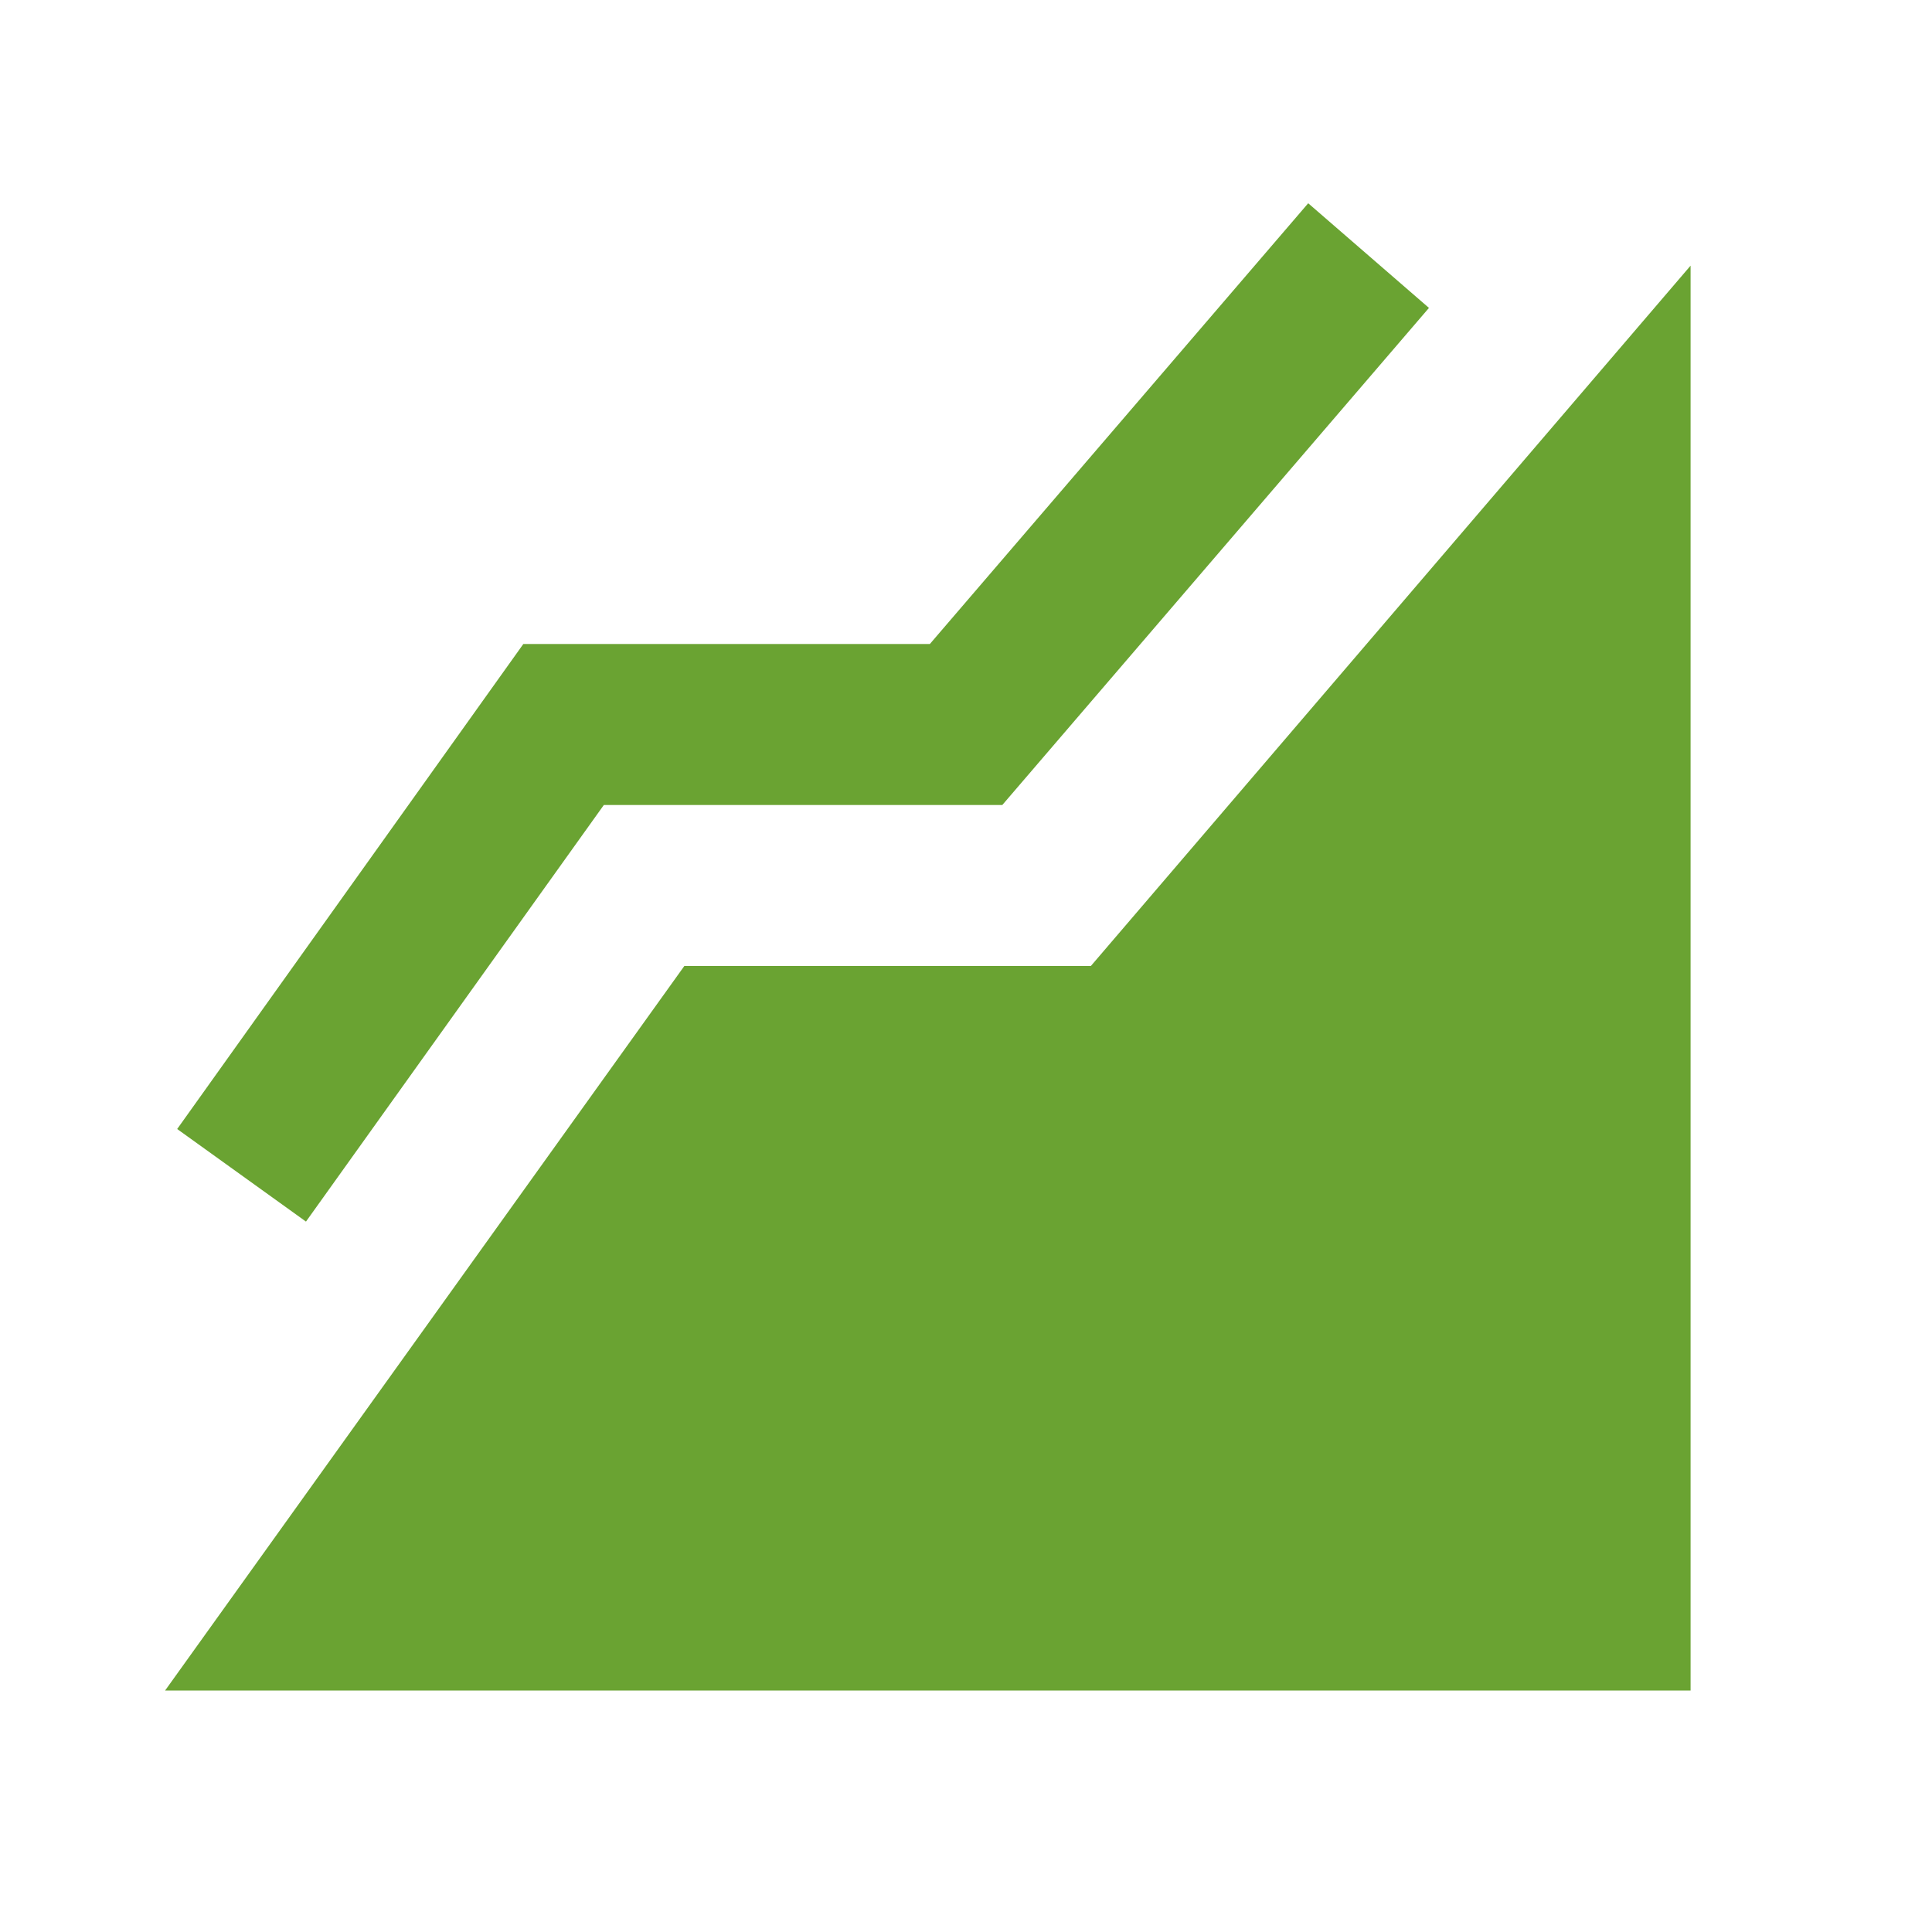 <svg width="24" height="24" viewBox="0 0 24 24" fill="none" xmlns="http://www.w3.org/2000/svg">
<mask id="mask0_4270_7807" style="mask-type:alpha" maskUnits="userSpaceOnUse" x="0" y="0" width="24" height="24">
<rect width="24" height="24" fill="#D9D9D9"/>
</mask>
<g mask="url(#mask0_4270_7807)">
<path d="M2.051 21L8.501 12H13.551L21.001 3.3V21H2.051ZM3.801 15.175L2.201 14.025L6.501 8H11.551L16.251 2.525L17.751 3.825L12.451 10H7.501L3.801 15.175Z" fill="#6AA332"/>
</g>
</svg>
